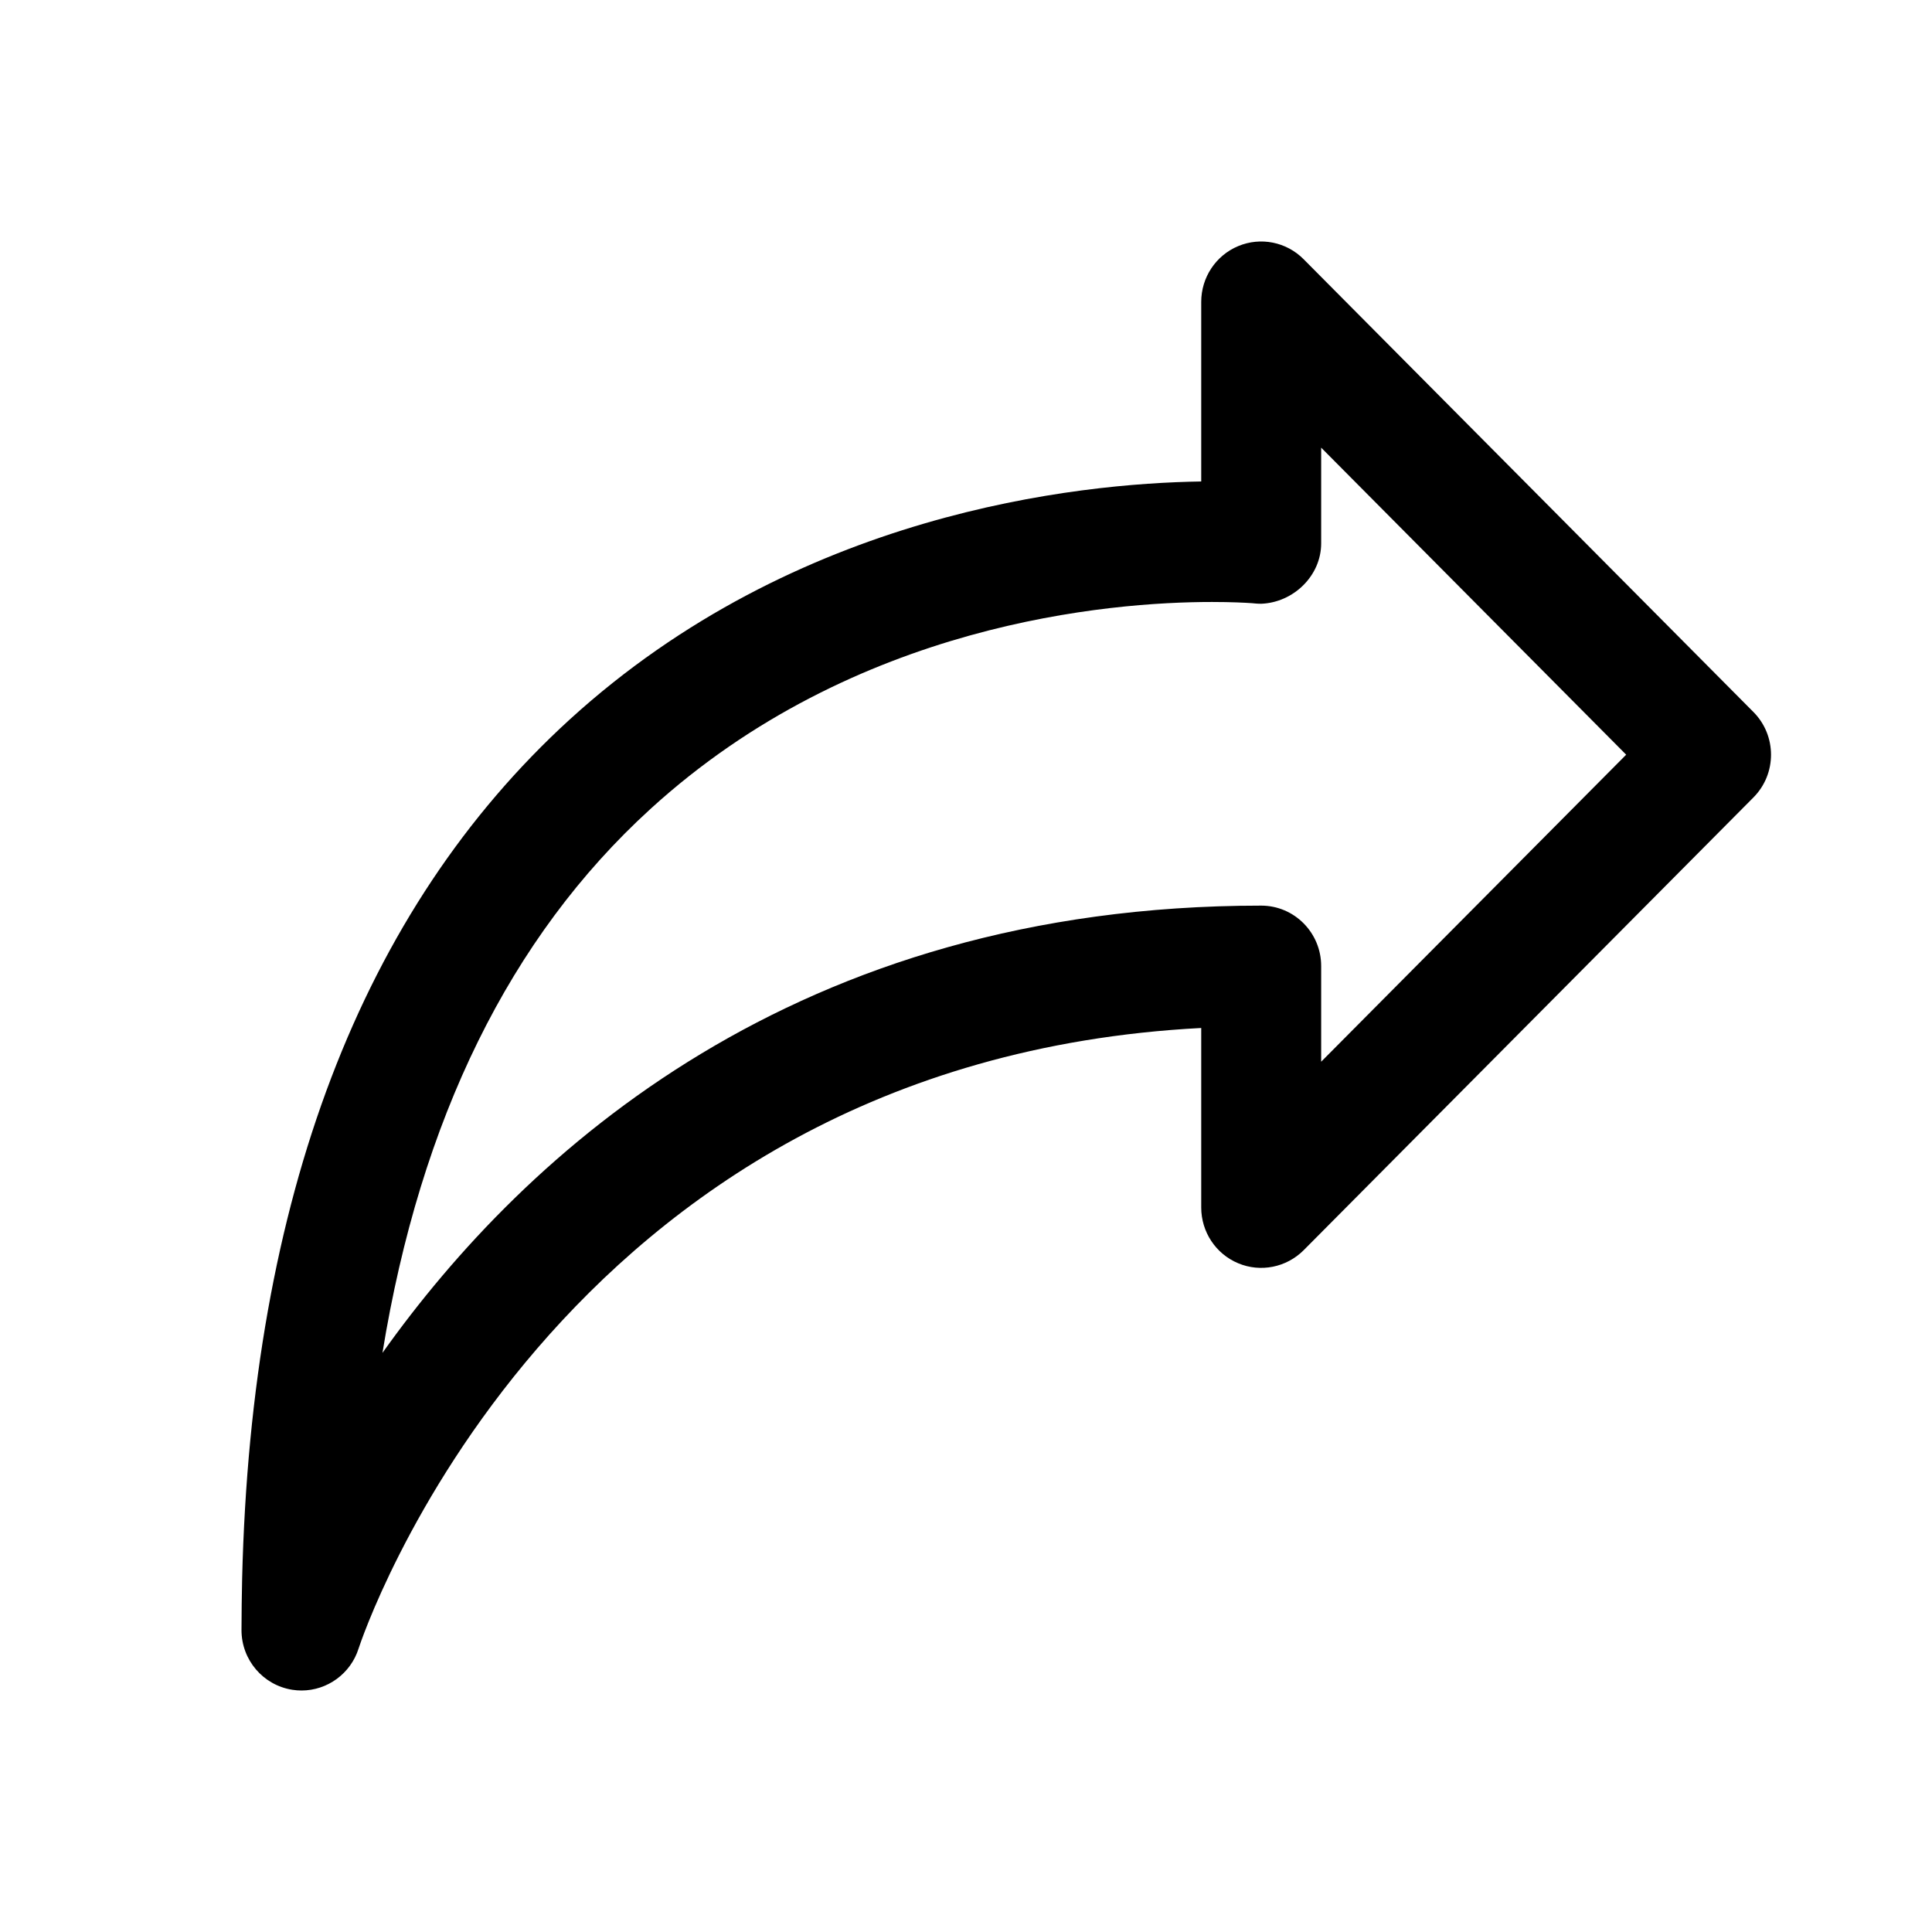 <svg width="24" height="24" viewBox="0 0 24 24" fill="none" xmlns="http://www.w3.org/2000/svg">
<path d="M21.782 8.845L16.194 3.22C15.981 3.005 15.66 2.941 15.382 3.057C15.103 3.173 14.922 3.447 14.922 3.75V5.981C13.375 6.005 9.893 6.369 7.076 8.939C4.49 11.3 3.121 14.888 3.008 19.61C3.004 19.82 3 20.031 3 20.25C3 20.62 3.268 20.934 3.631 20.991C3.669 20.997 3.708 21 3.746 21C4.065 21 4.356 20.792 4.455 20.477C4.479 20.402 6.853 13.191 14.922 12.77L14.922 15C14.922 15.303 15.103 15.577 15.382 15.693C15.659 15.809 15.98 15.745 16.194 15.531L21.782 9.906C22.073 9.613 22.073 9.138 21.782 8.845L21.782 8.845ZM16.412 13.189V12C16.412 11.586 16.078 11.25 15.667 11.25C9.889 11.25 6.532 14.303 4.751 16.806C5.223 13.905 6.337 11.639 8.078 10.051C10.62 7.731 13.793 7.478 15.056 7.478C15.297 7.478 15.468 7.487 15.553 7.493C15.625 7.501 15.667 7.5 15.667 7.5C16.067 7.485 16.412 7.153 16.412 6.75V5.561L20.201 9.375L16.412 13.189Z" fill="black"/>
</svg>
